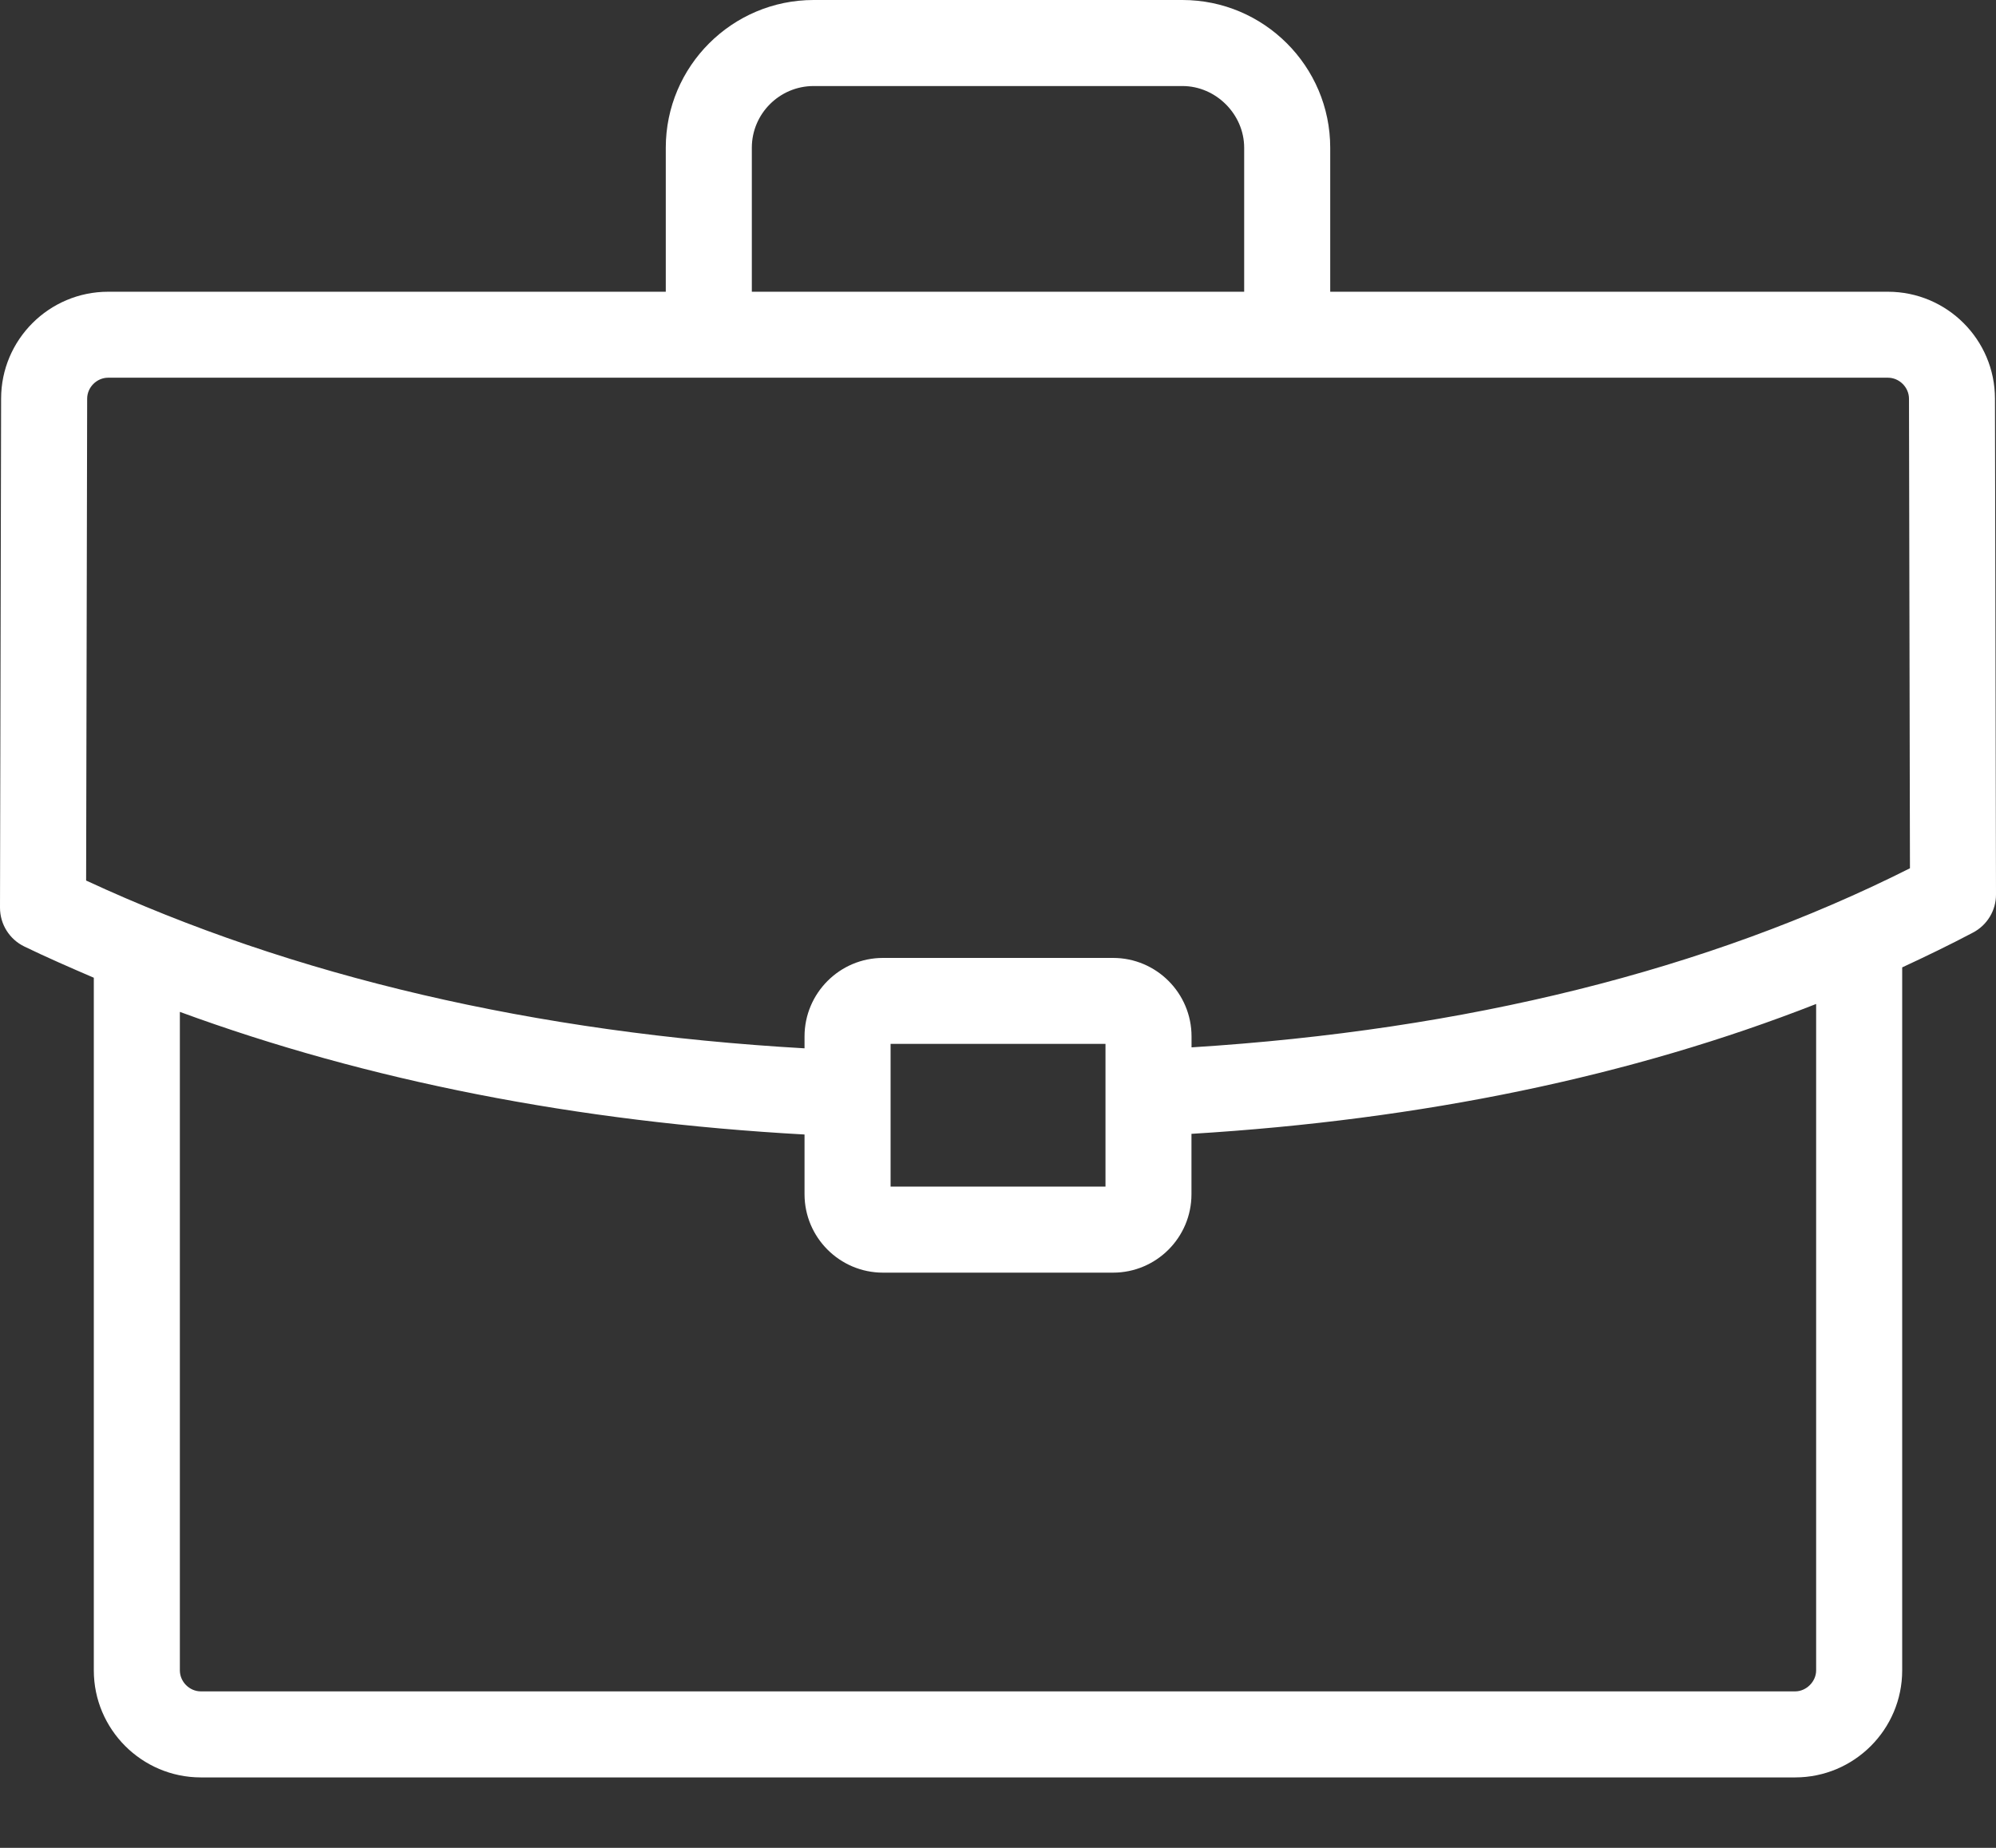 <svg xmlns="http://www.w3.org/2000/svg" width="27" height="25" viewBox="0 0 27 25" fill="none"><rect x="0" y="0" width="27" height="25" fill="#333333" stroke="none"/><path d="M26.986 5.394C26.986 4.596 26.337 3.947 25.538 3.947H17.994V1.999C17.994 0.897 17.097 0 15.995 0H11.006C9.903 0 9.006 0.897 9.006 1.999V3.947H1.463C0.664 3.947 0.015 4.596 0.015 5.393L4.97166e-07 12.28C-0 12.504 0.127 12.707 0.328 12.805C0.635 12.954 0.951 13.091 1.269 13.228V22.599C1.269 23.397 1.919 24.047 2.717 24.047H24.283C25.081 24.047 25.731 23.398 25.731 22.599V13.088C26.056 12.937 26.377 12.782 26.689 12.617C26.881 12.516 27.001 12.317 27 12.101L26.986 5.394ZM10.17 1.999C10.17 1.539 10.545 1.164 11.006 1.164H15.995C16.448 1.164 16.83 1.546 16.83 1.999V3.947H10.17V1.999ZM24.567 22.599C24.567 22.75 24.435 22.883 24.283 22.883H2.717C2.563 22.883 2.433 22.753 2.433 22.599V13.69C4.966 14.62 7.797 15.178 10.883 15.349V16.157C10.883 16.742 11.359 17.218 11.944 17.218H15.056C15.642 17.218 16.117 16.742 16.117 16.157V15.34C19.244 15.15 22.075 14.561 24.567 13.583L24.567 22.599ZM12.047 16.054V14.123H14.954V16.054H12.047ZM16.118 14.17V14.022C16.118 13.436 15.642 12.96 15.057 12.96H11.944C11.359 12.96 10.883 13.437 10.883 14.022V14.183C7.238 13.974 3.97 13.214 1.165 11.913L1.179 5.394C1.179 5.24 1.309 5.11 1.463 5.11H25.538C25.692 5.11 25.823 5.24 25.823 5.395L25.836 11.747C23.098 13.126 19.83 13.937 16.118 14.17Z" fill="white"></path></svg>